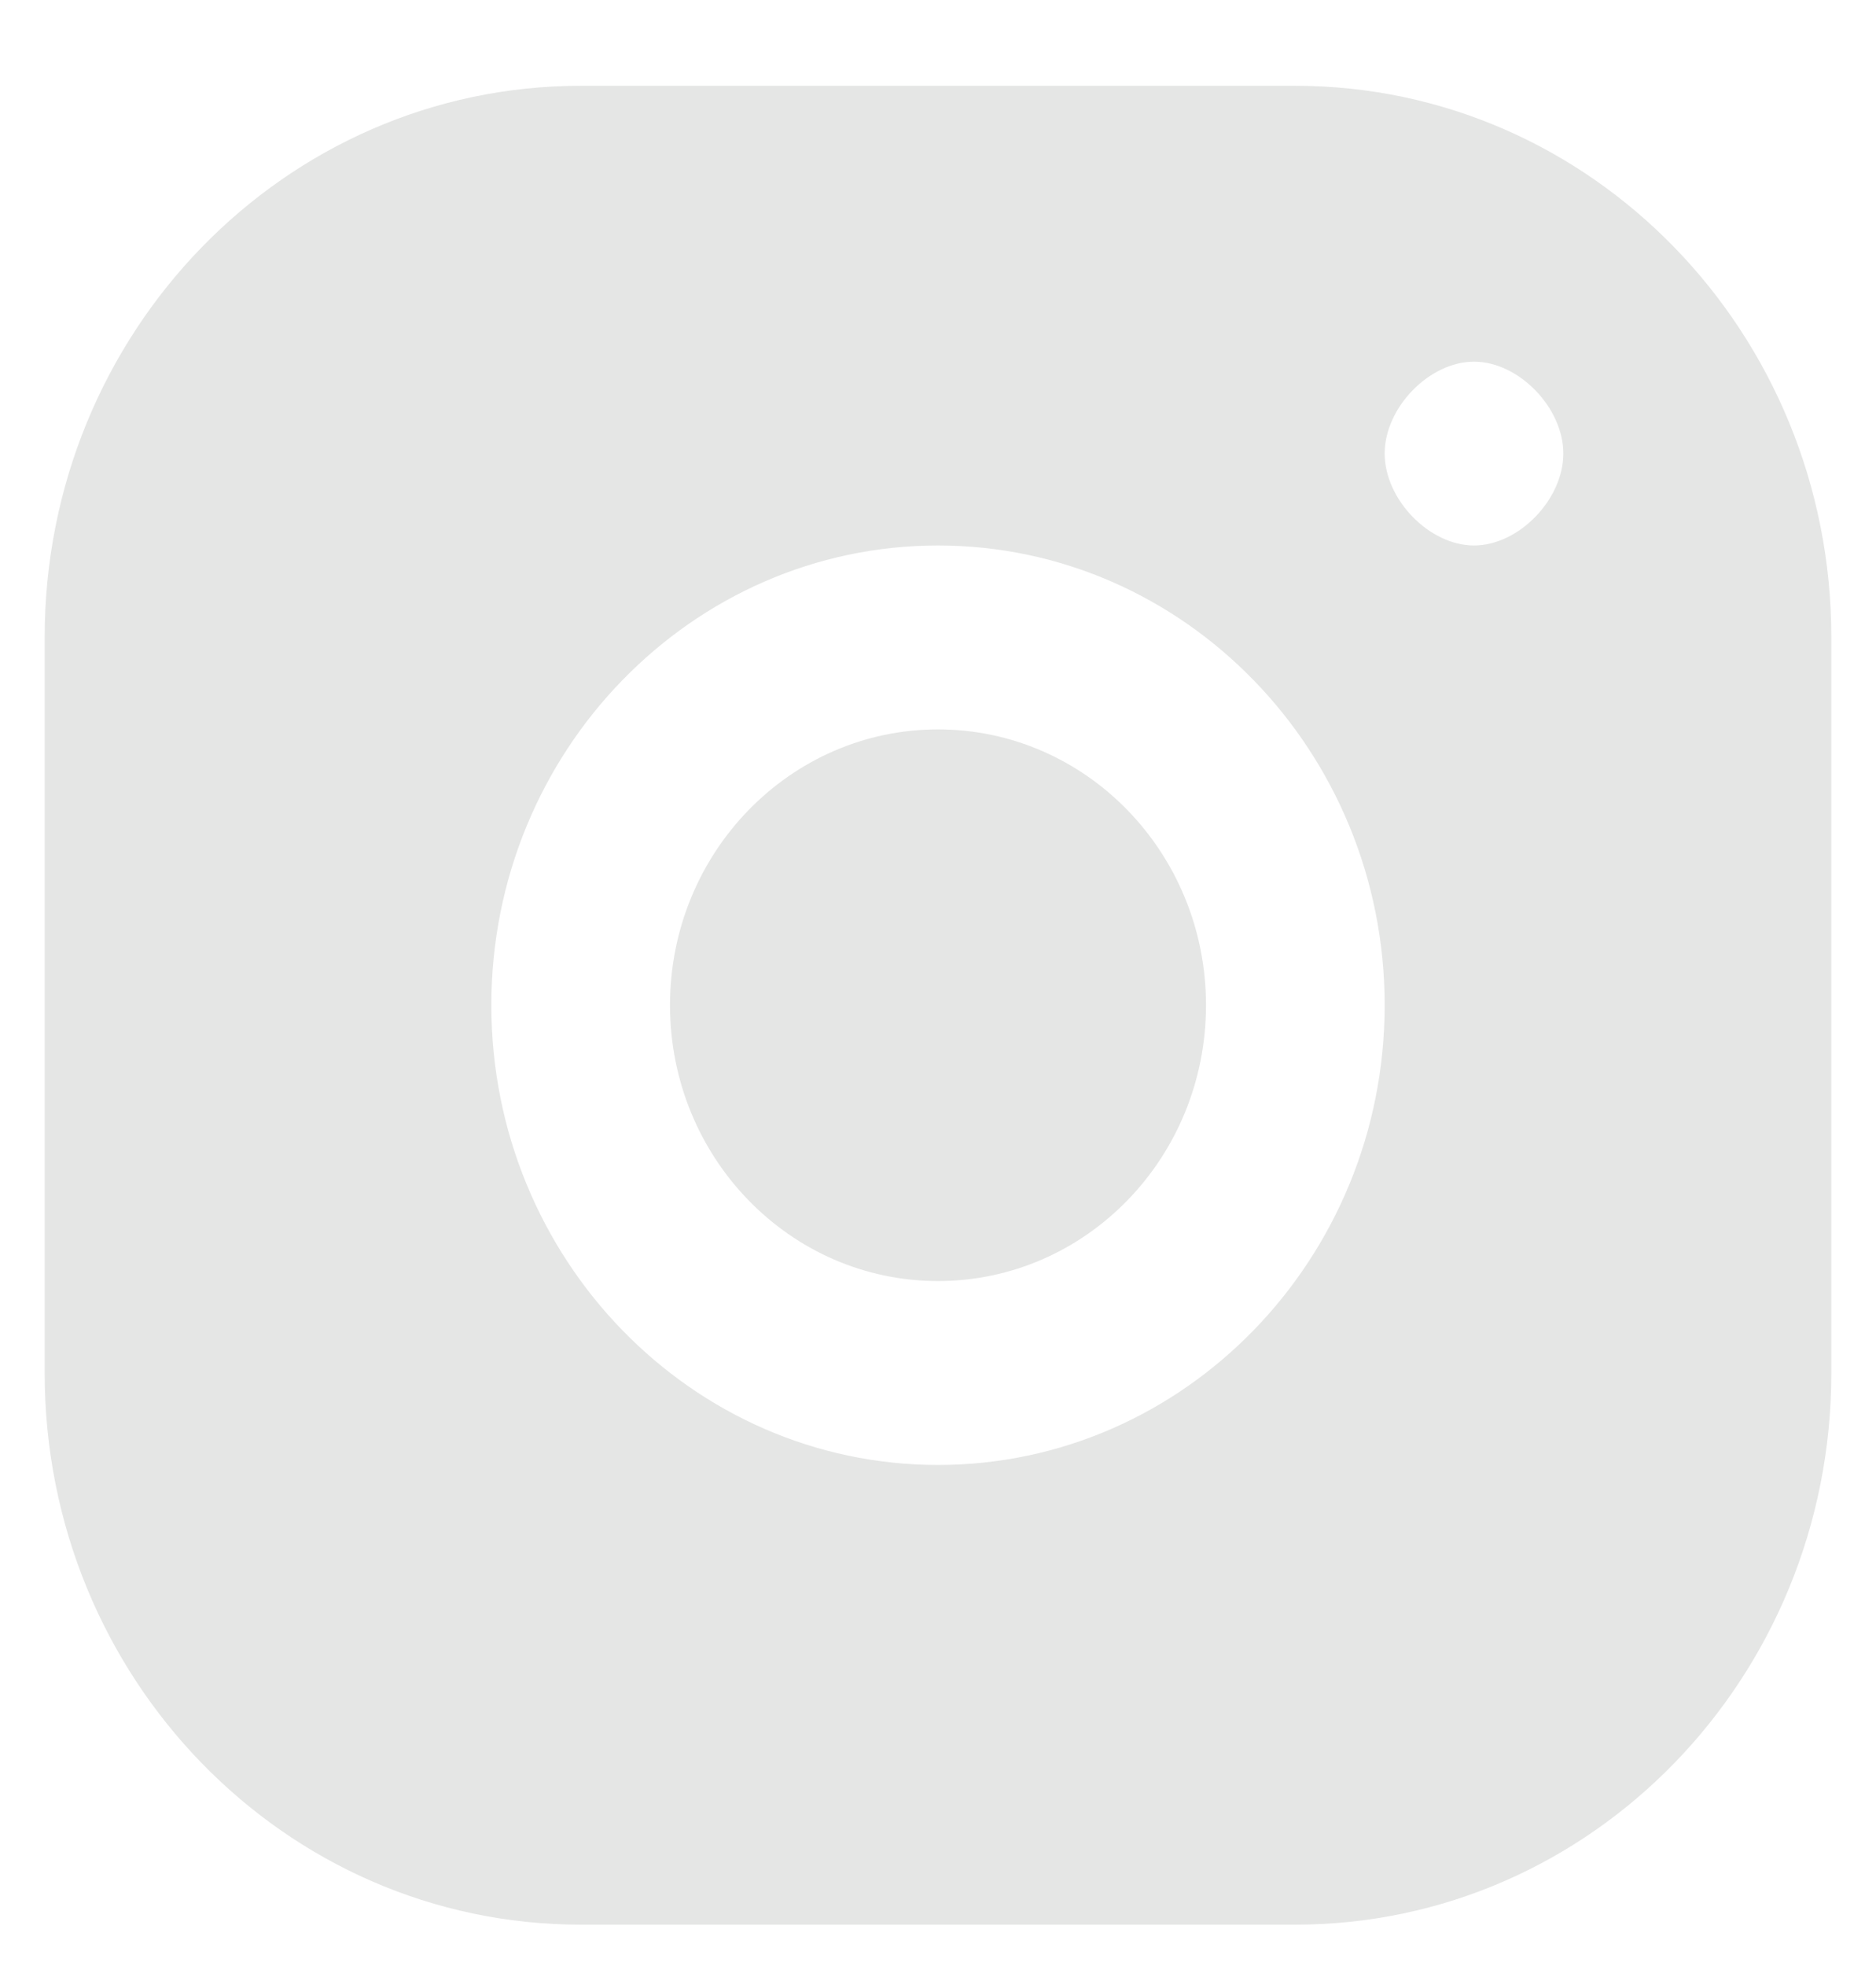 <svg width="21" height="22" viewBox="0 0 21 22" fill="none" xmlns="http://www.w3.org/2000/svg">
<path fill-rule="evenodd" clip-rule="evenodd" d="M20.5 7.133C20.5 3.724 17.814 0.96 14.5 0.96H6.5C3.186 0.96 0.5 3.724 0.5 7.133V15.364C0.5 18.773 3.186 21.537 6.5 21.537H14.5C17.814 21.537 20.5 18.773 20.5 15.364V7.133ZM5.5 11.248C5.5 8.411 7.743 6.104 10.5 6.104C13.257 6.104 15.5 8.411 15.5 11.248C15.5 14.085 13.258 16.393 10.5 16.393C7.742 16.393 5.5 14.085 5.5 11.248ZM15.5 5.075C15.5 4.561 16 4.047 16.5 4.047C17 4.047 17.5 4.561 17.5 5.075C17.5 5.59 17 6.104 16.5 6.104C16 6.104 15.5 5.59 15.5 5.075ZM7.5 11.248C7.5 9.544 8.843 8.162 10.5 8.162C12.157 8.162 13.5 9.544 13.5 11.248C13.5 12.953 12.157 14.335 10.5 14.335C8.843 14.335 7.5 12.953 7.5 11.248Z" fill="#E5E6E5"/>
</svg>
